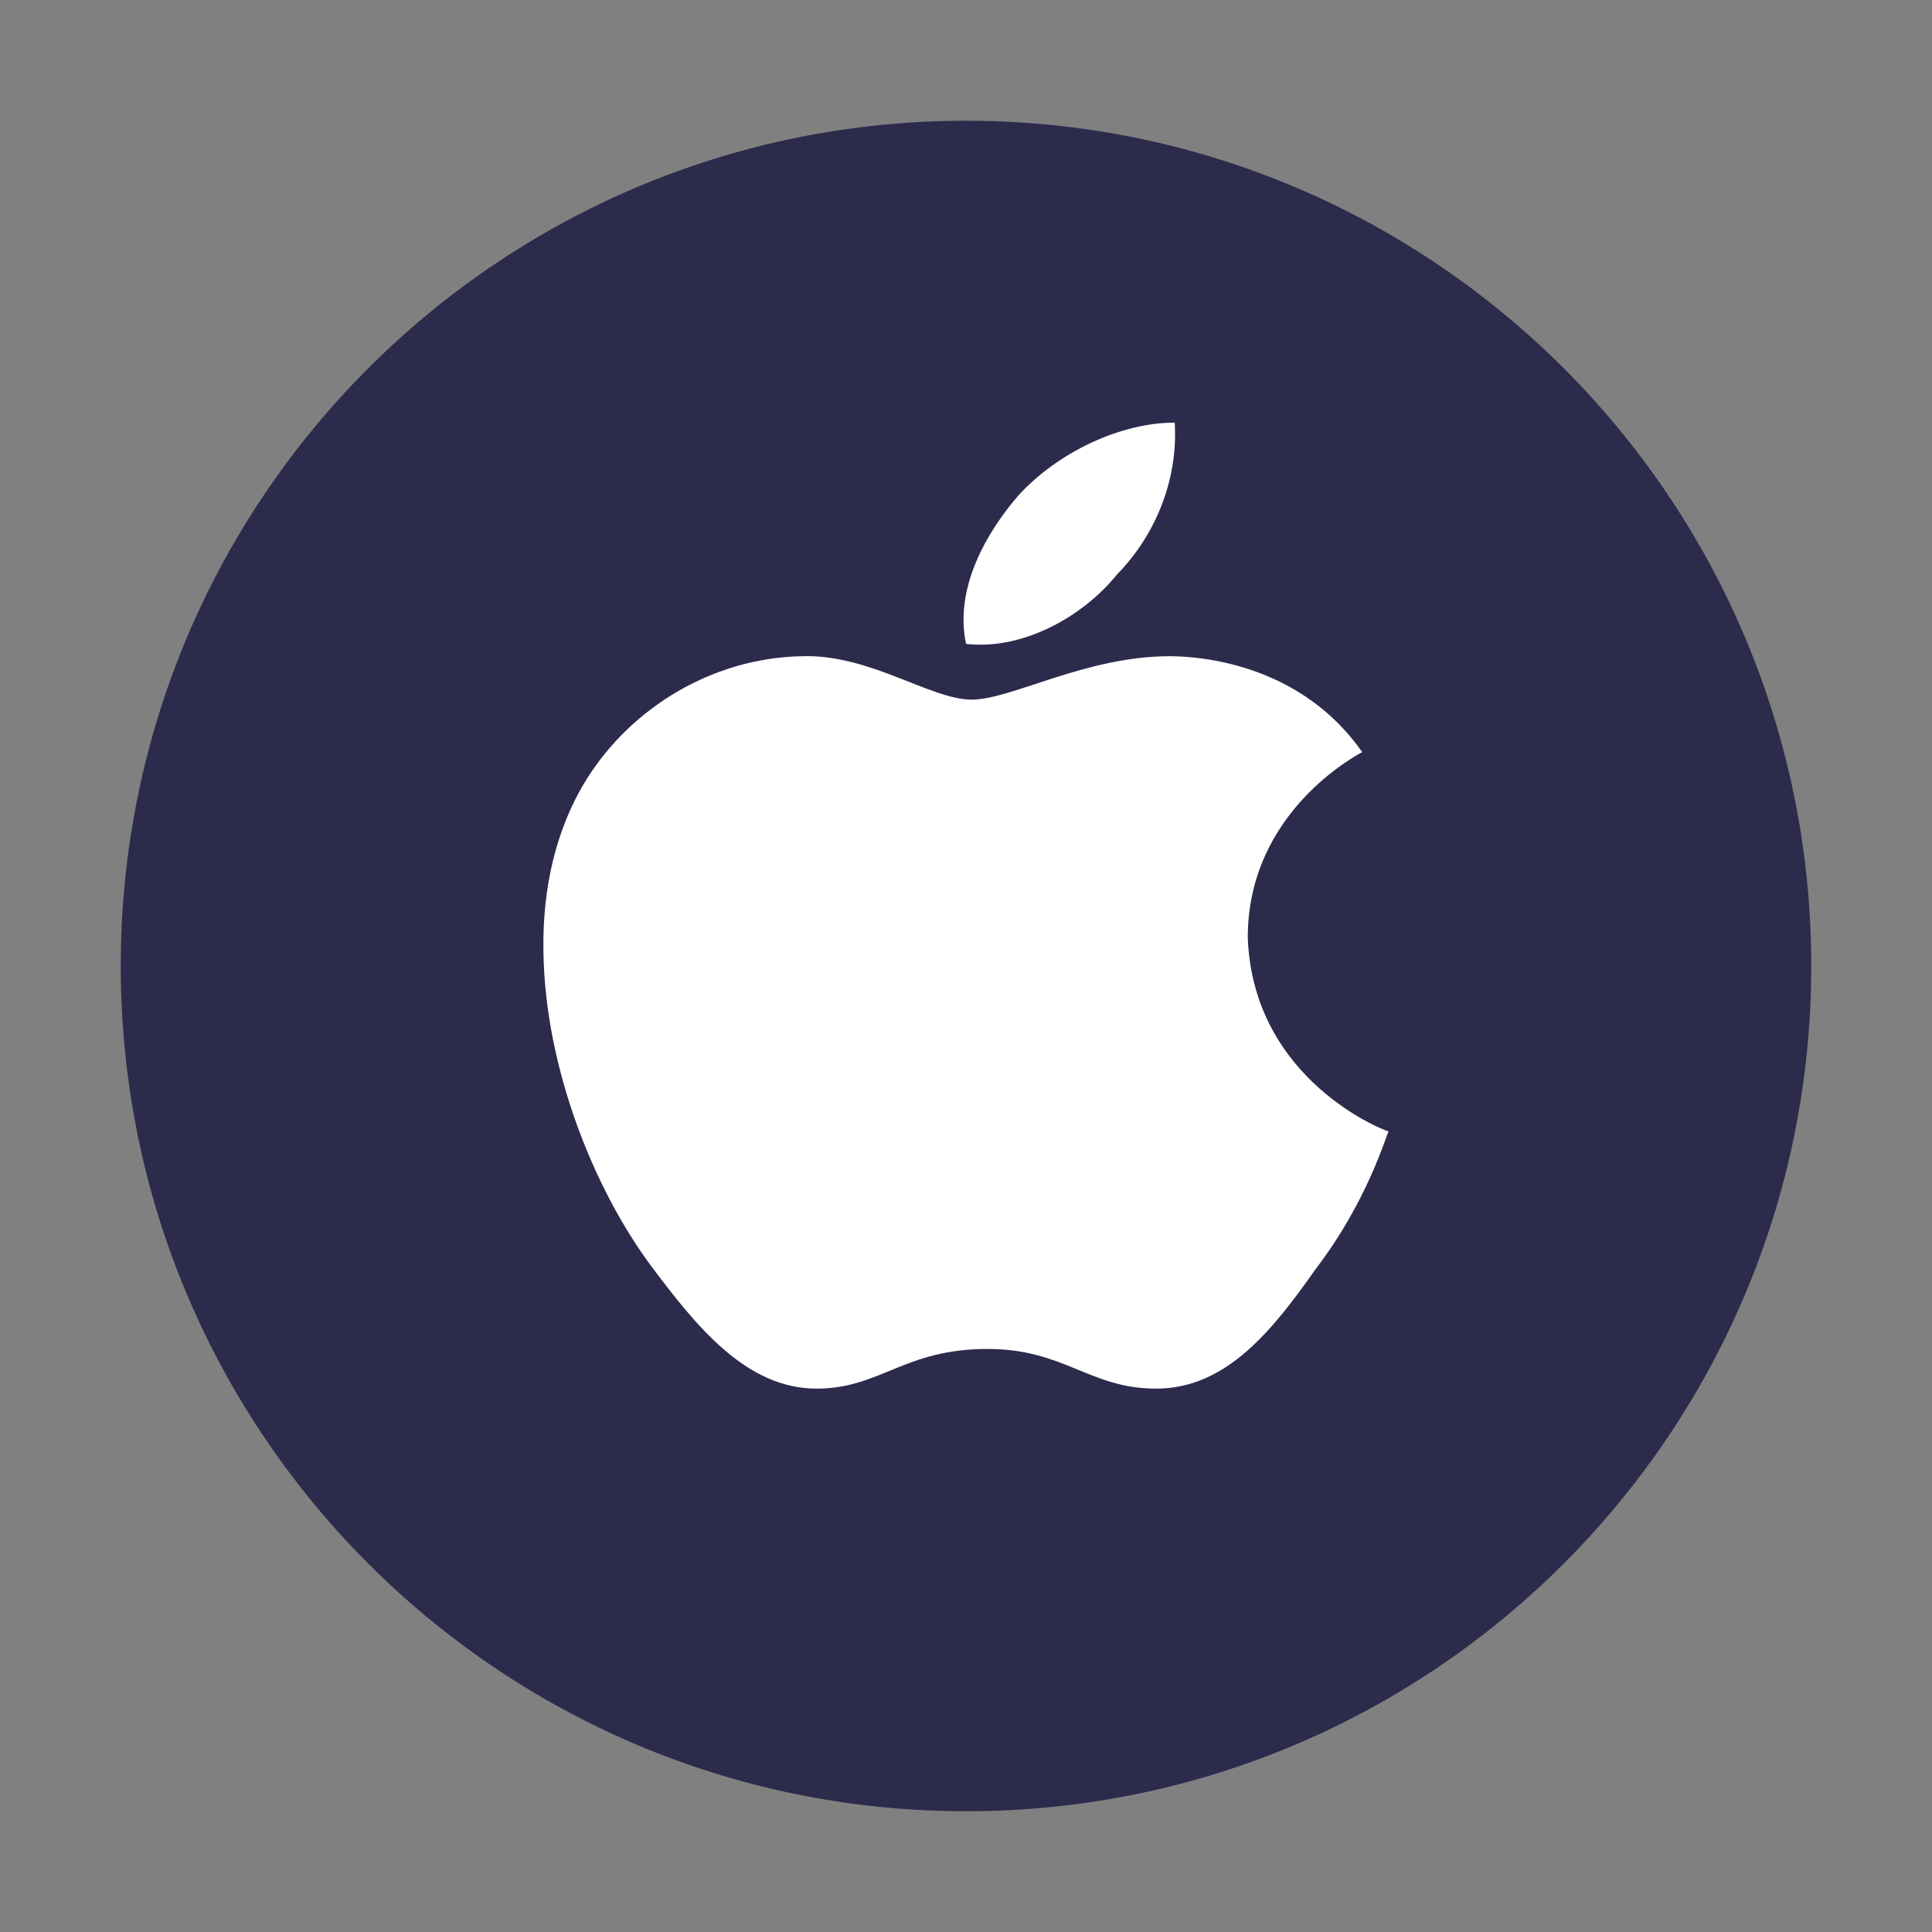 <svg width="32" height="32" viewBox="0 0 32 32" fill="none" xmlns="http://www.w3.org/2000/svg">
<rect x="0" y="0" width="32" height="32" fill="#808080" stroke="none"/>
<path d="M30 16C30 23.728 23.735 30 16 30C8.265 30 2 23.728 2 16C2 8.265 8.265 2 16 2C23.735 2 30 8.265 30 16Z" fill="#2D2B4C"/>
<path d="M22.562 12.457C22.486 12.502 20.667 13.443 20.667 15.528C20.753 17.906 22.962 18.74 23 18.74C22.962 18.785 22.666 19.876 21.791 21.02C21.096 22.006 20.324 23 19.153 23C18.038 23 17.639 22.343 16.353 22.343C14.972 22.343 14.581 23 13.524 23C12.353 23 11.524 21.953 10.791 20.977C9.839 19.699 9.03 17.693 9.001 15.768C8.982 14.747 9.192 13.744 9.725 12.892C10.477 11.703 11.82 10.895 13.286 10.869C14.41 10.833 15.41 11.588 16.096 11.588C16.753 11.588 17.981 10.869 19.371 10.869C19.971 10.869 21.571 11.038 22.562 12.457ZM16.001 10.665C15.801 9.733 16.353 8.801 16.867 8.207C17.524 7.488 18.562 7 19.457 7C19.514 7.932 19.152 8.846 18.505 9.511C17.924 10.23 16.924 10.771 16.001 10.665Z" fill="white"/>
</svg>
